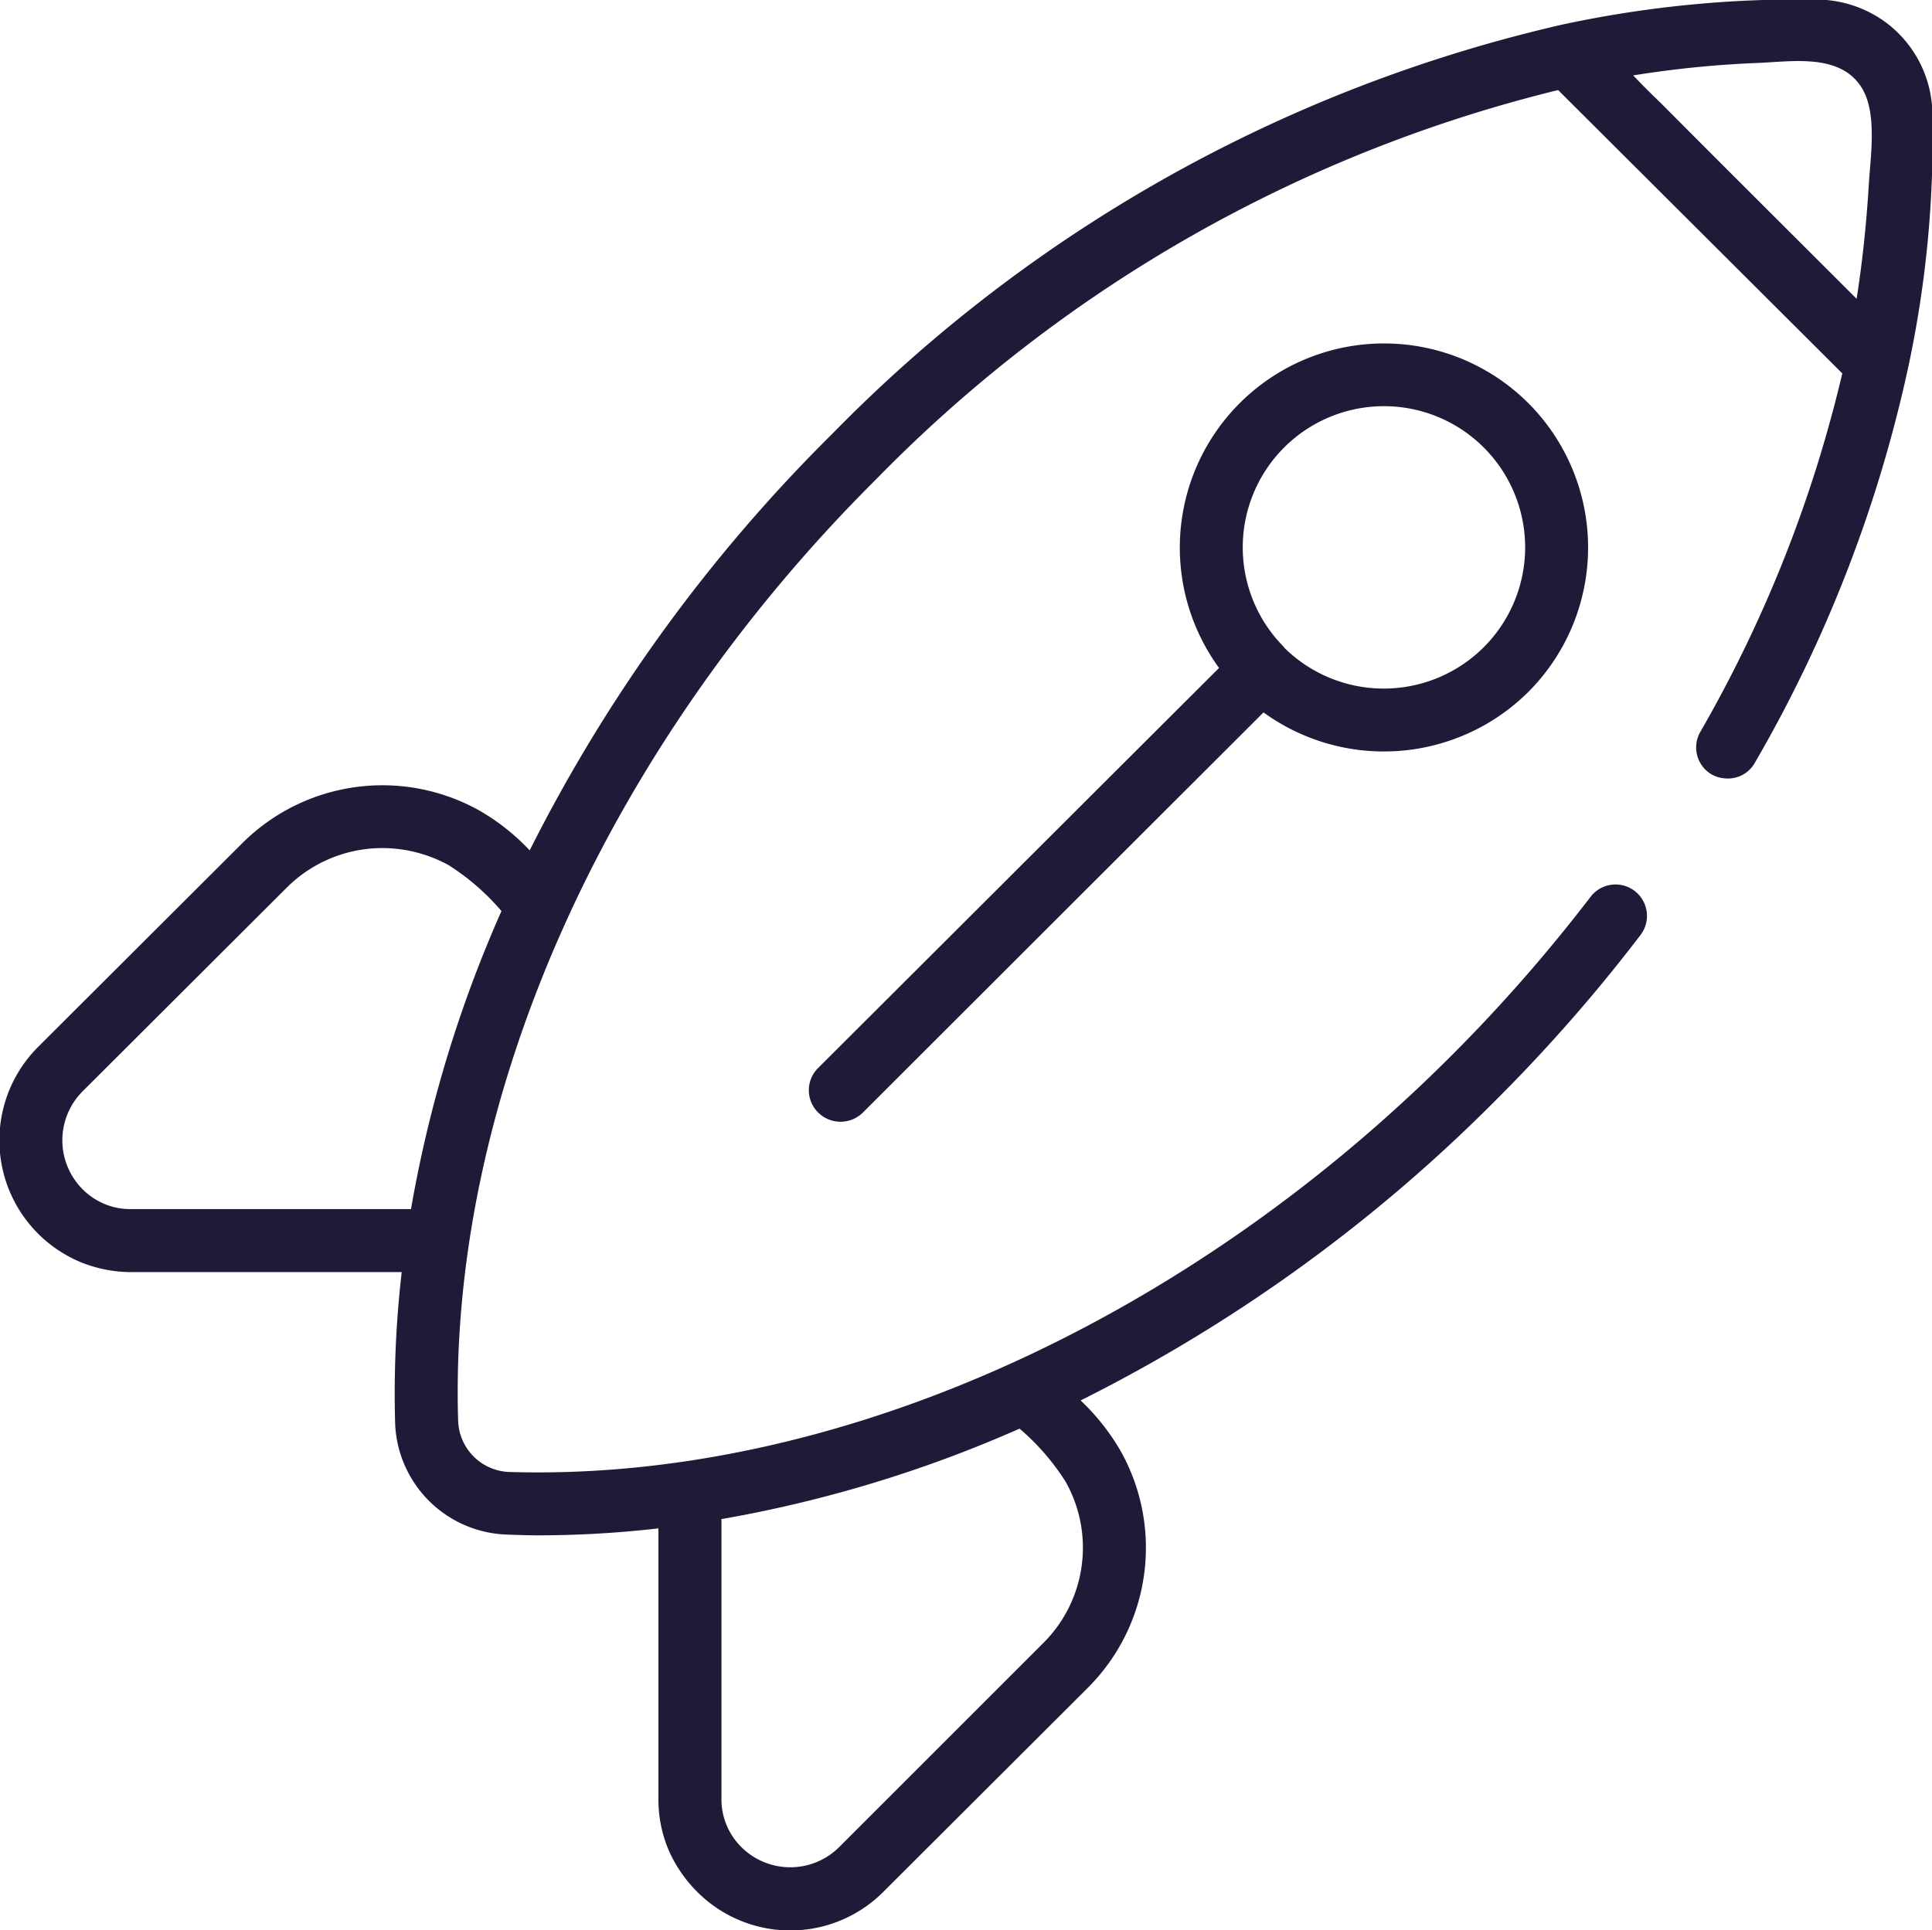 <?xml version="1.0" encoding="UTF-8"?> <svg xmlns="http://www.w3.org/2000/svg" width="49.97" height="49.94"><path d="M49.98 2.91A2.994 2.994 0 0 0 48.79.59a3.035 3.035 0 0 0-1.73-.6 29.053 29.053 0 0 0-6.67.65 38.411 38.411 0 0 0-18.87 10.59A41.175 41.175 0 0 0 13.7 22a5.6 5.6 0 0 0-1.3-1.03 5.134 5.134 0 0 0-6.13.84L.98 27.09a3.415 3.415 0 0 0 1.1 5.56 3.477 3.477 0 0 0 1.31.26h7a27.379 27.379 0 0 0-.17 3.92 2.99 2.99 0 0 0 2.89 2.87c.27.01.54.02.81.02a27.418 27.418 0 0 0 3.11-.18v6.99a3.345 3.345 0 0 0 .25 1.3 3.51 3.51 0 0 0 .75 1.11 3.4 3.4 0 0 0 4.82 0l5.29-5.28a5.119 5.119 0 0 0 .84-6.13 5.836 5.836 0 0 0-1.03-1.3 40.955 40.955 0 0 0 10.78-7.81 42.117 42.117 0 0 0 3.7-4.23.813.813 0 0 0-1.29-.99 41.484 41.484 0 0 1-3.56 4.07c-7.01 7.03-16.14 11.07-24.42 10.81a1.37 1.37 0 0 1-1.31-1.31c-.26-8.27 3.78-17.38 10.82-24.38A36.929 36.929 0 0 1 40.3 2.33l7.35 7.33a34.3 34.3 0 0 1-3.67 9.27.808.808 0 0 0 .3 1.11.846.846 0 0 0 .4.1.794.794 0 0 0 .71-.41 35.2 35.2 0 0 0 3.95-10.16 28.3 28.3 0 0 0 .64-6.66zM18.66 39.3a33.175 33.175 0 0 0 7.71-2.34 6.055 6.055 0 0 1 1.19 1.37 3.481 3.481 0 0 1-.57 4.17l-5.29 5.29a1.793 1.793 0 0 1-2.52 0 1.745 1.745 0 0 1-.39-.58 1.716 1.716 0 0 1-.13-.68V39.3zm-8.03-8.02H3.39a1.738 1.738 0 0 1-1.26-.52 1.793 1.793 0 0 1 0-2.52l5.29-5.28a3.5 3.5 0 0 1 2.47-1.02 3.569 3.569 0 0 1 1.71.44 6.055 6.055 0 0 1 1.37 1.19 32.793 32.793 0 0 0-2.34 7.71zm37.7-26.42c-.06.96-.16 1.92-.31 2.87-1.68-1.68-3.37-3.36-5.05-5.05-.25-.24-.49-.48-.73-.73.02 0 .05-.01.07-.01a27.066 27.066 0 0 1 3.11-.31c.88-.03 2.12-.26 2.7.59.46.67.25 1.86.21 2.64zm-8.8 5.57a5.282 5.282 0 0 0-8 6.85L21.16 27.63a.809.809 0 0 0 0 1.15.821.821 0 0 0 1.16 0l10.36-10.35a5.3 5.3 0 0 0 6.85-.53 5.287 5.287 0 0 0 0-7.47zm-1.15 6.31a3.661 3.661 0 0 1-5.17.01v-.01a3.652 3.652 0 1 1 5.17 0z" fill="#1e1b39" fill-rule="evenodd"></path></svg> 